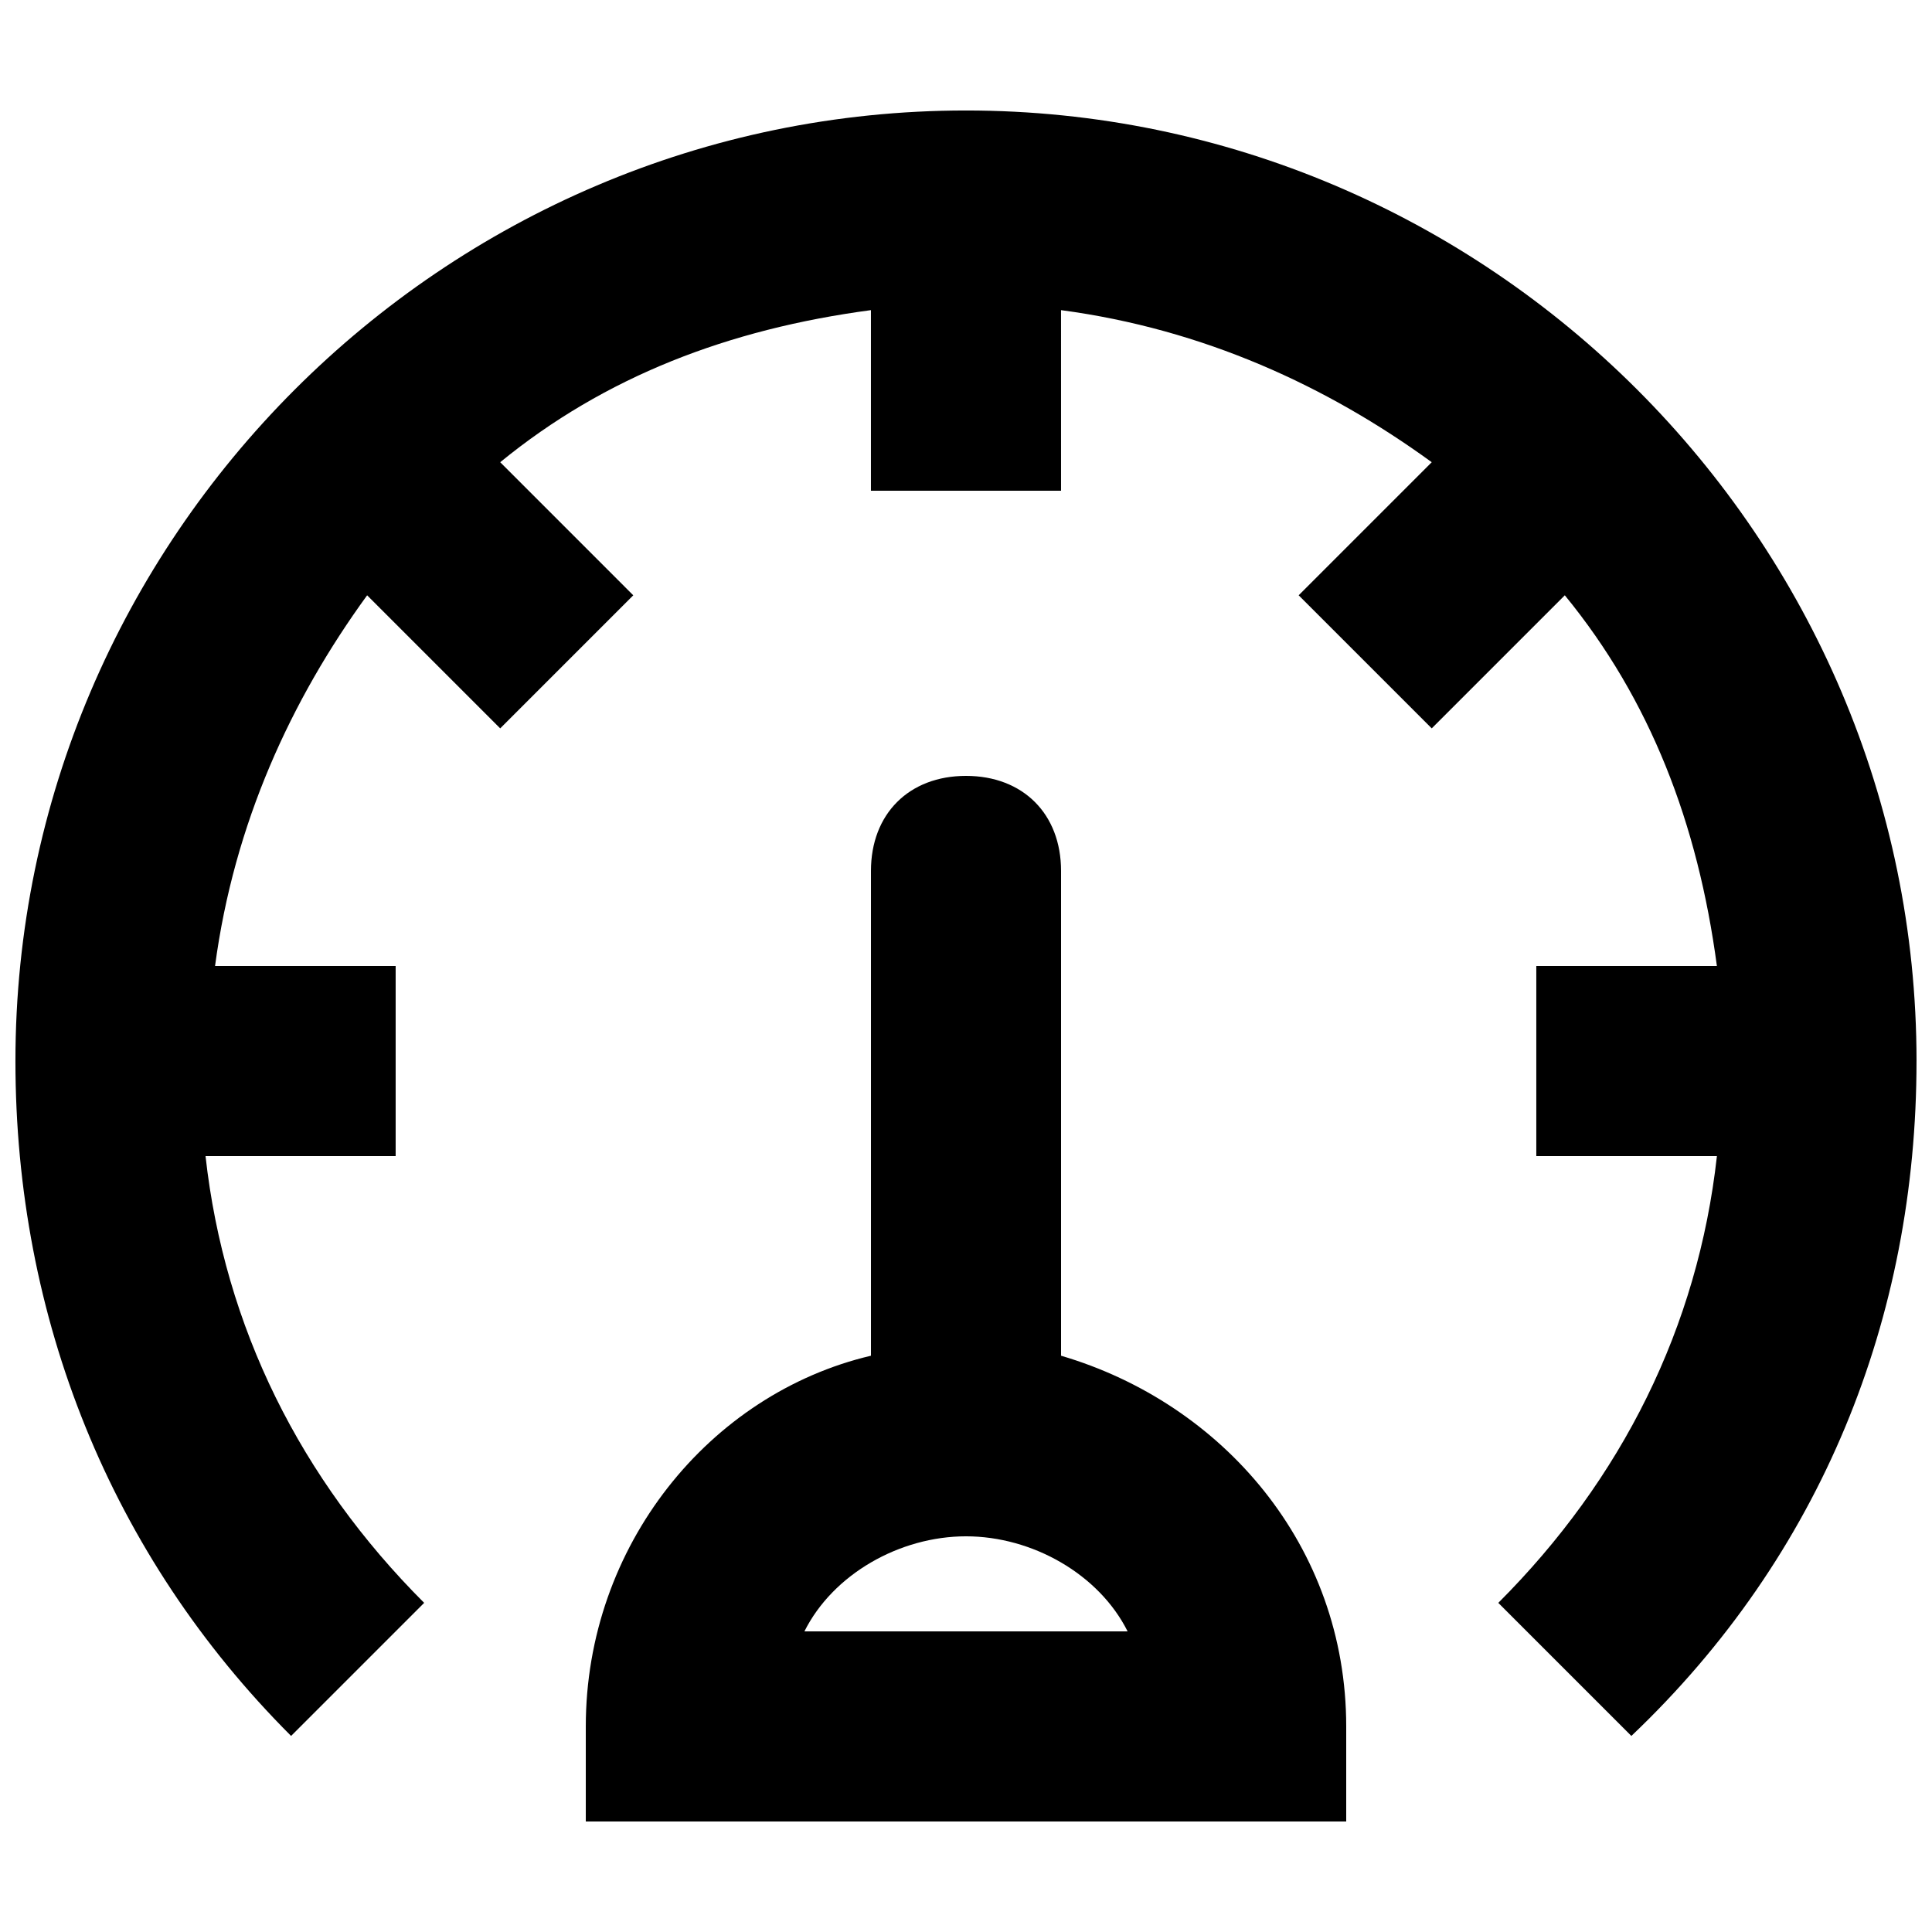 <?xml version="1.0" encoding="UTF-8"?>
<!-- Uploaded to: ICON Repo, www.svgrepo.com, Generator: ICON Repo Mixer Tools -->
<svg width="800px" height="800px" version="1.1" viewBox="144 144 512 512" xmlns="http://www.w3.org/2000/svg">
 <defs>
  <clipPath id="a">
   <path d="m148.09 173h503.81v432h-503.81z"/>
  </clipPath>
 </defs>
 <g clip-path="url(#a)">
  <path d="m651.9 425.19c0-138.55-113.36-251.91-251.91-251.91-138.55 0.004-251.9 113.36-251.9 251.91 0 68.016 25.191 130.99 73.051 178.85l35.266-35.266c-32.746-32.746-52.898-73.051-57.938-118.39h50.383v-50.383l-47.863 0.004c5.039-37.785 20.152-70.535 40.305-98.242l35.266 35.266 35.266-35.266-35.262-35.27c27.707-22.672 60.457-35.266 98.242-40.305v47.863h50.383l-0.004-47.863c37.785 5.039 70.535 20.152 98.242 40.305l-35.266 35.266 35.266 35.266 35.266-35.266c22.672 27.711 35.266 60.457 40.305 98.242l-47.859 0.004v50.383h47.863c-5.039 45.344-25.191 85.648-57.938 118.39l35.266 35.266c50.379-47.863 75.57-110.84 75.57-178.86z"/>
 </g>
 <path d="m425.19 503.28v-128.47c0-15.113-10.078-25.191-25.191-25.191-15.113 0-25.188 10.078-25.188 25.191v128.47c-42.824 10.078-75.57 50.383-75.57 98.242v25.191h201.52v-25.191c0-47.863-32.75-85.648-75.574-98.242zm-68.012 73.051c7.559-15.113 25.191-25.191 42.824-25.191s35.266 10.078 42.824 25.191z"/>
</svg>